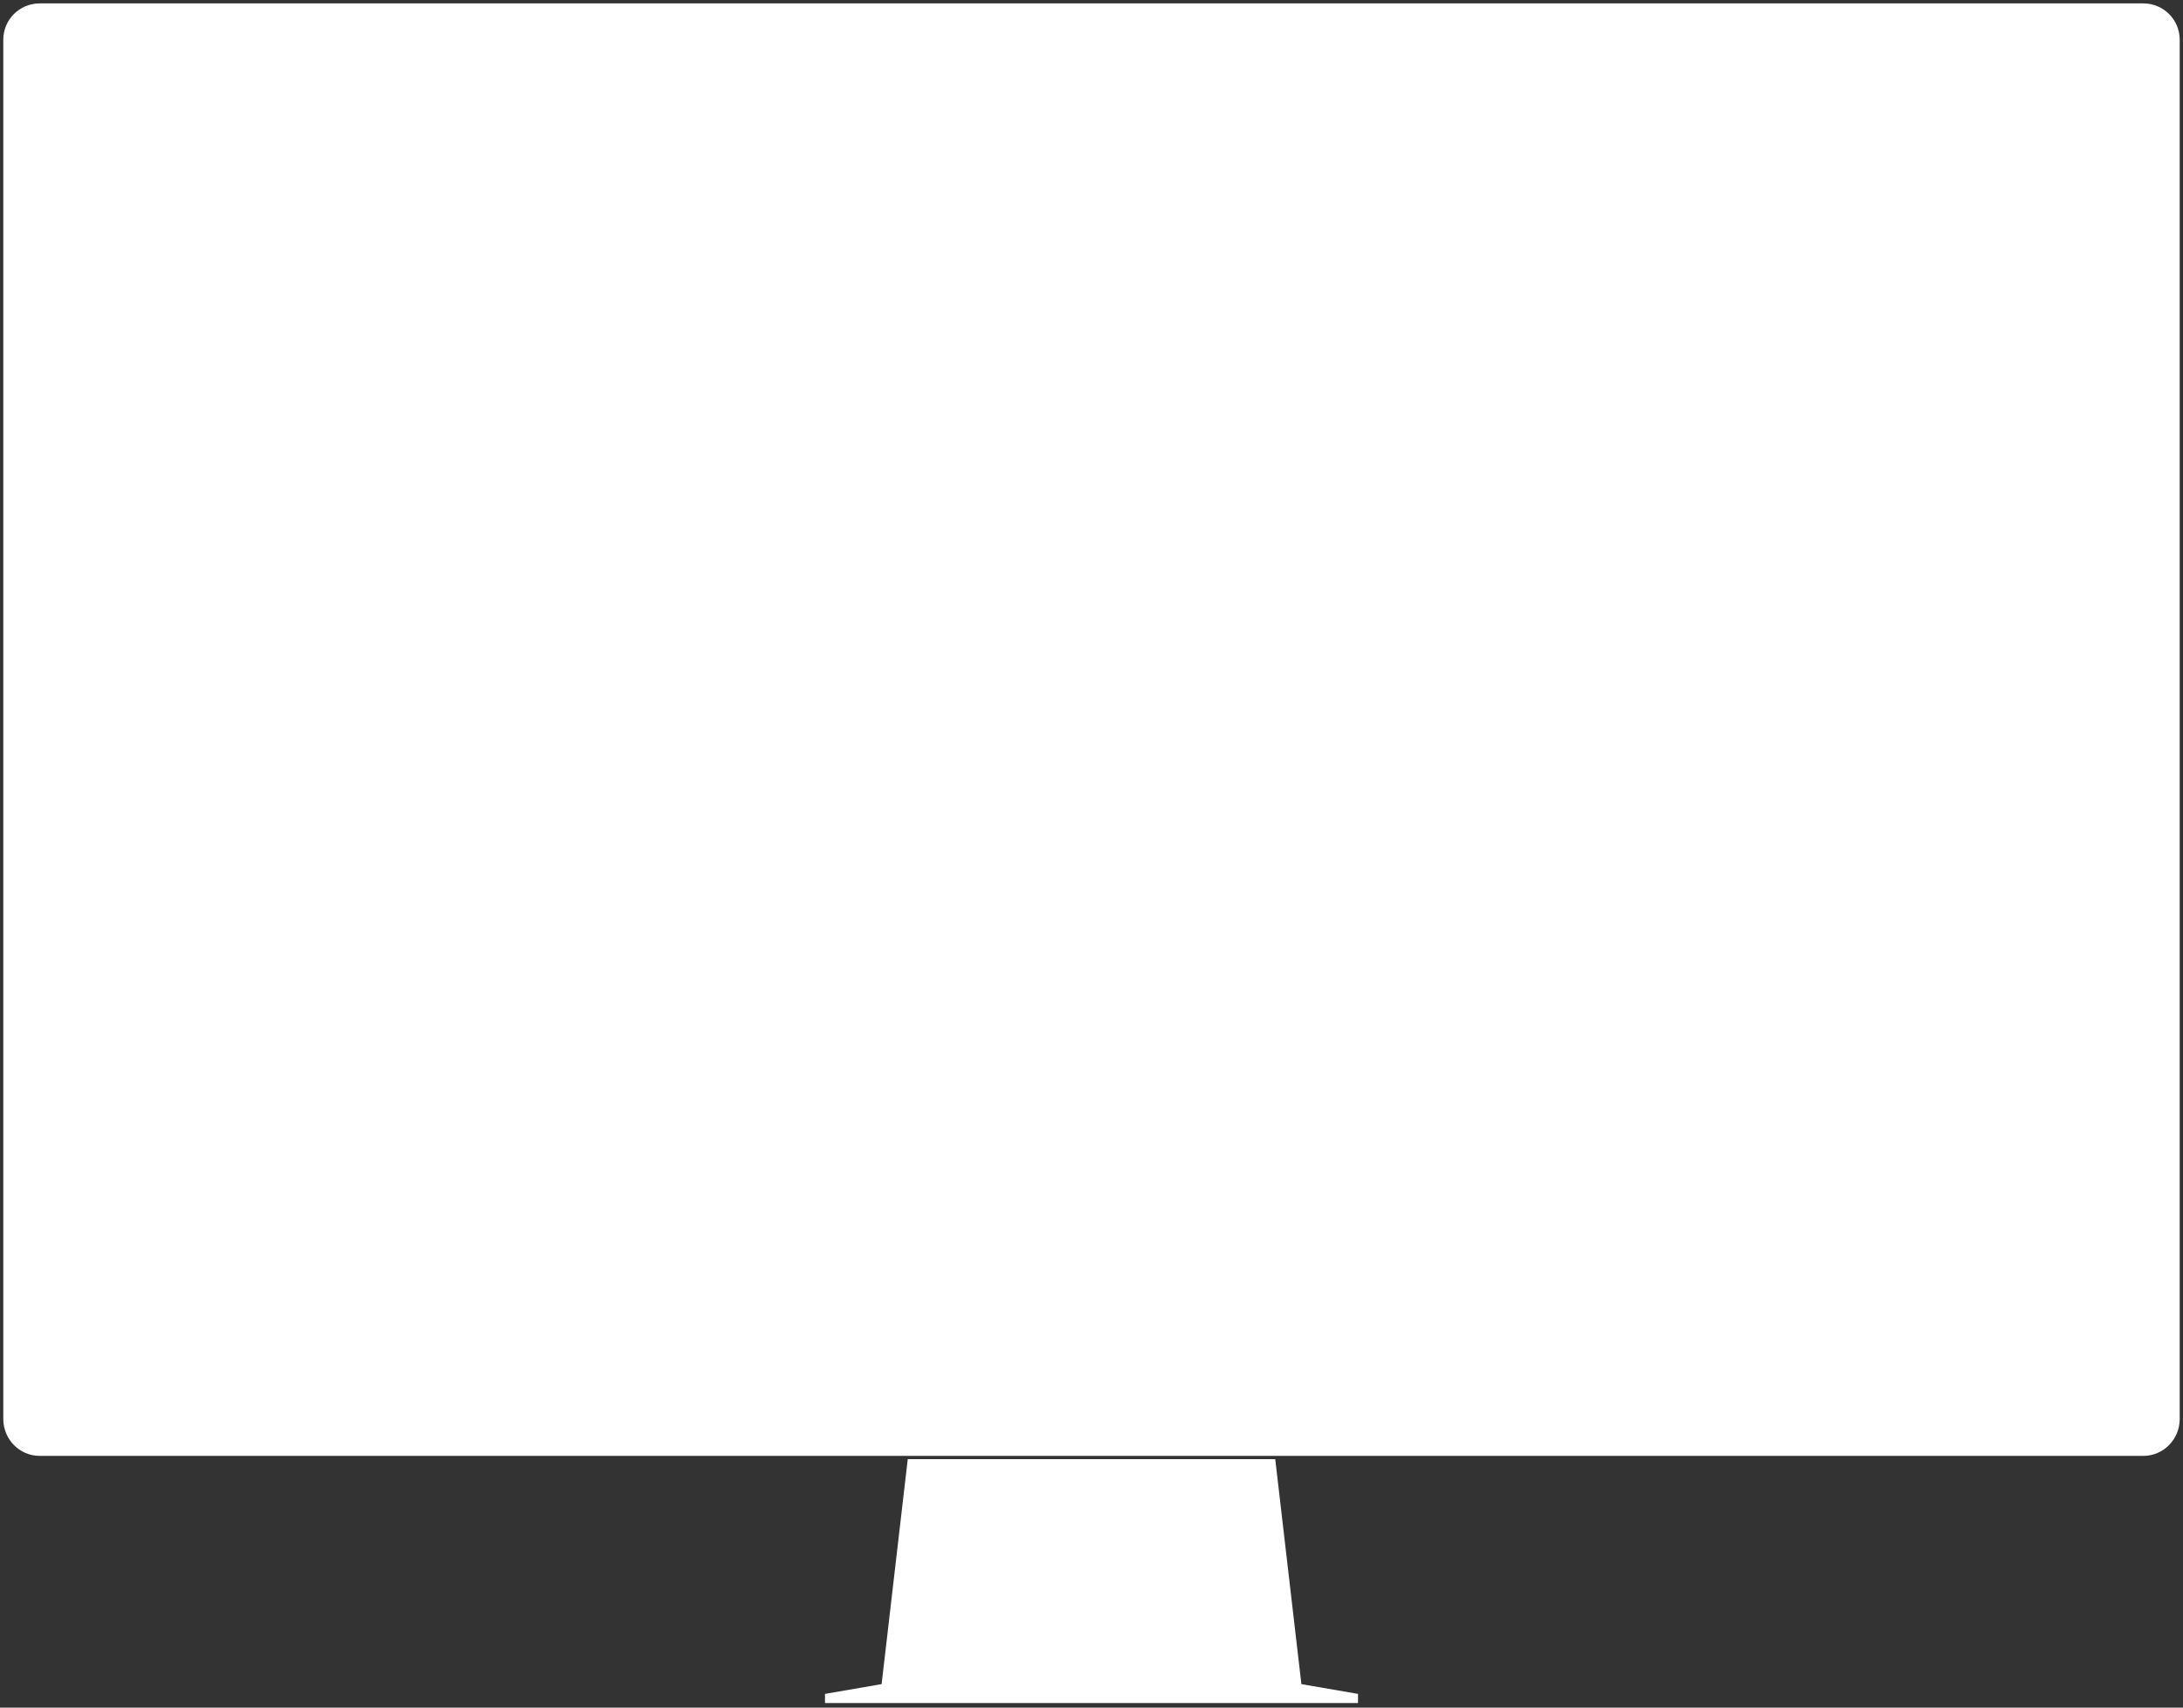 <?xml version="1.0" encoding="utf-8"?>
<!-- Generator: Adobe Illustrator 14.0.0, SVG Export Plug-In . SVG Version: 6.00 Build 43363)  -->
<!DOCTYPE svg PUBLIC "-//W3C//DTD SVG 1.1//EN" "http://www.w3.org/Graphics/SVG/1.1/DTD/svg11.dtd">
<svg version="1.1" id="Layer_1" xmlns="http://www.w3.org/2000/svg" xmlns:xlink="http://www.w3.org/1999/xlink" x="0px" y="0px"
	 width="800px" height="625.782px" viewBox="-1200 924 800 625.782" enable-background="new -1200 924 800 625.782"
	 xml:space="preserve">
<rect x="-1200" y="924" width="800" height="625.782" fill="#333333" stroke="none"/>
<path fill="#FFFFFF" d="M-414.492,925.247h-771.015c-7.325,0-13.285,5.96-13.285,13.283v505.487c0,7.444,5.96,13.505,13.285,13.505
	h771.015c7.325,0,13.284-6.062,13.284-13.505V938.532C-401.208,931.207-407.168,925.247-414.492,925.247z"/>
<polygon fill="#FFFFFF" points="-723.083,1541.169 -723.188,1540.274 -732.665,1458.726 -732.665,1458.728 -867.335,1458.728 
	-876.813,1540.274 -876.917,1541.169 -877.807,1541.323 -897.67,1544.75 -897.67,1548.11 -702.33,1548.11 -702.33,1544.75 
	-722.193,1541.323 "/>
</svg>
